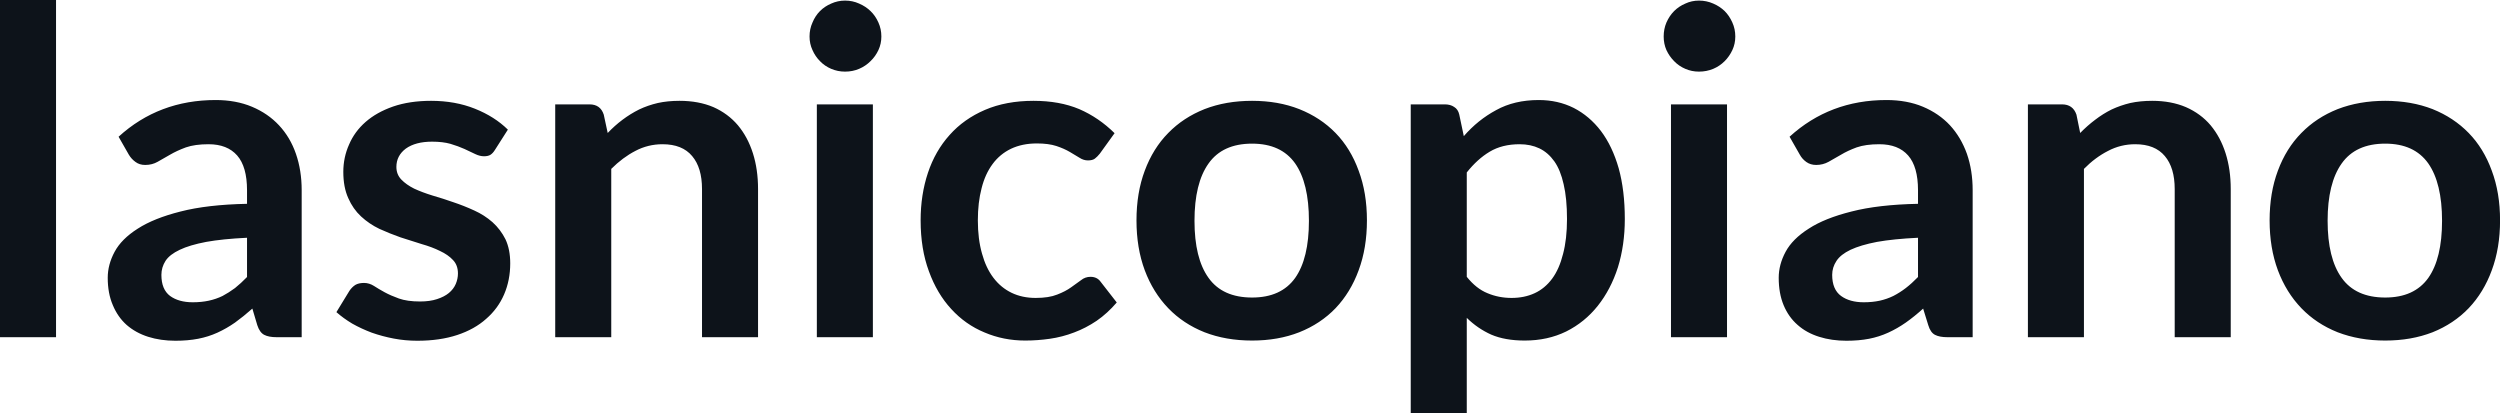 <svg fill="#0D131A" viewBox="0 0 126.707 20.941" height="100%" width="100%" xmlns="http://www.w3.org/2000/svg"><path preserveAspectRatio="none" d="M0 0L2.84 0L2.84 17.09L0 17.09L0 0ZM15.29 9.64L15.29 17.09L14.02 17.09Q13.62 17.09 13.39 16.97Q13.16 16.85 13.04 16.48L13.04 16.48L12.79 15.64Q12.34 16.04 11.91 16.35Q11.48 16.65 11.02 16.86Q10.56 17.07 10.04 17.17Q9.52 17.27 8.89 17.27L8.89 17.27Q8.14 17.27 7.51 17.07Q6.88 16.87 6.42 16.47Q5.97 16.07 5.72 15.47Q5.46 14.87 5.46 14.08L5.46 14.08Q5.46 13.41 5.81 12.76Q6.16 12.11 6.98 11.59Q7.80 11.06 9.15 10.72Q10.51 10.37 12.52 10.33L12.52 10.33L12.52 9.64Q12.52 8.45 12.02 7.88Q11.52 7.31 10.57 7.31L10.57 7.31Q9.88 7.31 9.42 7.47Q8.96 7.64 8.62 7.84Q8.28 8.04 7.99 8.20Q7.71 8.36 7.36 8.36L7.36 8.36Q7.07 8.36 6.87 8.21Q6.66 8.06 6.53 7.84L6.53 7.84L6.01 6.93Q8.05 5.07 10.93 5.07L10.93 5.07Q11.96 5.07 12.77 5.41Q13.58 5.75 14.14 6.35Q14.71 6.96 15.00 7.80Q15.29 8.64 15.29 9.64L15.29 9.64ZM9.77 15.32L9.77 15.32Q10.21 15.32 10.58 15.24Q10.95 15.16 11.28 15.00Q11.60 14.83 11.91 14.60Q12.21 14.36 12.52 14.04L12.52 14.04L12.52 12.05Q11.28 12.11 10.45 12.26Q9.61 12.42 9.11 12.66Q8.60 12.90 8.39 13.22Q8.18 13.55 8.18 13.93L8.18 13.93Q8.18 14.67 8.62 15.00Q9.06 15.32 9.77 15.32ZM25.74 6.57L25.09 7.59Q24.98 7.77 24.85 7.85Q24.73 7.92 24.53 7.92L24.53 7.92Q24.32 7.92 24.09 7.81Q23.85 7.69 23.54 7.55Q23.23 7.41 22.83 7.29Q22.44 7.18 21.90 7.18L21.90 7.18Q21.06 7.18 20.57 7.53Q20.09 7.89 20.09 8.46L20.09 8.46Q20.09 8.84 20.34 9.10Q20.59 9.36 20.99 9.56Q21.40 9.75 21.92 9.91Q22.44 10.06 22.98 10.25Q23.52 10.43 24.04 10.67Q24.55 10.90 24.96 11.26Q25.37 11.63 25.62 12.13Q25.86 12.64 25.86 13.35L25.86 13.35Q25.86 14.20 25.55 14.92Q25.24 15.64 24.64 16.16Q24.05 16.69 23.17 16.98Q22.29 17.27 21.15 17.27L21.15 17.27Q20.54 17.27 19.96 17.16Q19.38 17.05 18.84 16.86Q18.31 16.66 17.85 16.40Q17.40 16.13 17.05 15.82L17.05 15.82L17.71 14.74Q17.84 14.55 18.01 14.44Q18.18 14.34 18.45 14.34L18.45 14.34Q18.71 14.34 18.95 14.49Q19.18 14.64 19.49 14.81Q19.80 14.98 20.22 15.13Q20.64 15.28 21.29 15.28L21.29 15.28Q21.79 15.28 22.15 15.16Q22.52 15.04 22.75 14.85Q22.99 14.65 23.10 14.39Q23.21 14.13 23.21 13.86L23.21 13.86Q23.21 13.44 22.96 13.18Q22.71 12.91 22.30 12.72Q21.90 12.52 21.37 12.37Q20.85 12.21 20.30 12.03Q19.76 11.84 19.23 11.60Q18.71 11.35 18.30 10.97Q17.89 10.59 17.65 10.04Q17.40 9.49 17.40 8.71L17.40 8.71Q17.40 7.98 17.69 7.33Q17.97 6.67 18.53 6.18Q19.09 5.69 19.92 5.40Q20.76 5.11 21.85 5.11L21.85 5.11Q23.07 5.11 24.07 5.51Q25.07 5.91 25.74 6.57L25.74 6.57ZM30.98 17.09L28.14 17.09L28.14 5.29L29.88 5.29Q30.43 5.29 30.60 5.81L30.60 5.81L30.80 6.74Q31.15 6.37 31.55 6.07Q31.95 5.77 32.39 5.55Q32.83 5.34 33.34 5.22Q33.84 5.11 34.44 5.11L34.44 5.11Q35.41 5.11 36.16 5.43Q36.90 5.76 37.40 6.35Q37.90 6.95 38.16 7.77Q38.42 8.59 38.42 9.58L38.42 9.58L38.42 17.09L35.58 17.09L35.58 9.58Q35.58 8.50 35.08 7.91Q34.58 7.31 33.58 7.31L33.58 7.31Q32.84 7.31 32.20 7.65Q31.56 7.98 30.98 8.56L30.98 8.56L30.98 17.09ZM41.40 5.29L44.24 5.29L44.24 17.09L41.40 17.09L41.40 5.29ZM44.67 1.85L44.67 1.85Q44.67 2.22 44.52 2.54Q44.37 2.86 44.12 3.10Q43.87 3.35 43.54 3.49Q43.21 3.63 42.83 3.63L42.83 3.63Q42.46 3.63 42.13 3.49Q41.80 3.35 41.56 3.10Q41.32 2.86 41.18 2.54Q41.03 2.22 41.03 1.85L41.03 1.85Q41.03 1.47 41.18 1.14Q41.32 0.80 41.56 0.56Q41.80 0.32 42.13 0.18Q42.46 0.03 42.83 0.03L42.83 0.03Q43.21 0.03 43.54 0.18Q43.87 0.32 44.12 0.56Q44.37 0.80 44.52 1.14Q44.67 1.47 44.67 1.85ZM56.49 6.75L55.74 7.79Q55.61 7.95 55.49 8.04Q55.37 8.13 55.14 8.13L55.14 8.13Q54.92 8.13 54.72 8.00Q54.51 7.87 54.22 7.70Q53.93 7.53 53.54 7.40Q53.14 7.27 52.55 7.27L52.55 7.27Q51.81 7.27 51.24 7.54Q50.68 7.81 50.31 8.31Q49.93 8.82 49.75 9.54Q49.56 10.26 49.56 11.17L49.56 11.17Q49.56 12.11 49.77 12.85Q49.97 13.58 50.35 14.08Q50.73 14.58 51.27 14.84Q51.81 15.10 52.49 15.10L52.49 15.10Q53.16 15.10 53.58 14.93Q54.00 14.77 54.29 14.56Q54.58 14.36 54.79 14.20Q55.00 14.03 55.27 14.03L55.27 14.03Q55.61 14.03 55.79 14.29L55.79 14.29L56.60 15.33Q56.13 15.88 55.58 16.26Q55.03 16.63 54.44 16.85Q53.84 17.08 53.21 17.17Q52.58 17.26 51.96 17.26L51.96 17.26Q50.86 17.26 49.90 16.85Q48.93 16.45 48.21 15.66Q47.49 14.88 47.08 13.75Q46.66 12.62 46.66 11.17L46.66 11.17Q46.66 9.87 47.03 8.76Q47.40 7.65 48.13 6.84Q48.85 6.03 49.92 5.57Q50.99 5.11 52.38 5.11L52.38 5.11Q53.70 5.11 54.70 5.53Q55.69 5.96 56.49 6.75L56.49 6.75ZM63.46 5.11L63.46 5.11Q64.78 5.11 65.85 5.53Q66.93 5.96 67.69 6.74Q68.45 7.52 68.86 8.65Q69.28 9.77 69.28 11.17L69.28 11.17Q69.28 12.57 68.86 13.70Q68.45 14.82 67.69 15.62Q66.93 16.41 65.85 16.84Q64.78 17.26 63.46 17.26L63.46 17.26Q62.13 17.26 61.05 16.84Q59.97 16.41 59.21 15.62Q58.44 14.82 58.02 13.70Q57.60 12.57 57.60 11.17L57.60 11.17Q57.60 9.77 58.02 8.65Q58.44 7.52 59.21 6.74Q59.97 5.96 61.05 5.53Q62.13 5.11 63.46 5.11ZM63.46 15.08L63.46 15.08Q64.93 15.08 65.64 14.09Q66.34 13.10 66.34 11.19L66.34 11.19Q66.34 9.28 65.64 8.28Q64.93 7.28 63.46 7.28L63.46 7.28Q61.96 7.28 61.25 8.29Q60.54 9.29 60.54 11.19L60.54 11.19Q60.54 13.09 61.25 14.08Q61.96 15.08 63.46 15.08ZM74.34 20.94L71.50 20.94L71.50 5.29L73.23 5.29Q73.51 5.29 73.70 5.42Q73.90 5.54 73.96 5.81L73.96 5.81L74.19 6.90Q74.90 6.08 75.83 5.58Q76.75 5.07 77.99 5.07L77.99 5.07Q78.96 5.07 79.76 5.47Q80.56 5.88 81.14 6.64Q81.72 7.41 82.04 8.53Q82.35 9.65 82.35 11.10L82.35 11.10Q82.35 12.42 82.00 13.55Q81.64 14.67 80.98 15.50Q80.32 16.33 79.38 16.80Q78.44 17.26 77.28 17.26L77.28 17.26Q76.28 17.26 75.58 16.96Q74.89 16.65 74.34 16.11L74.34 16.11L74.34 20.94ZM77.02 7.31L77.02 7.31Q76.13 7.31 75.50 7.69Q74.88 8.06 74.34 8.74L74.34 8.74L74.34 14.03Q74.82 14.63 75.39 14.86Q75.96 15.10 76.61 15.10L76.61 15.10Q77.26 15.10 77.78 14.86Q78.30 14.62 78.67 14.12Q79.03 13.63 79.22 12.87Q79.42 12.12 79.42 11.10L79.42 11.10Q79.42 10.06 79.25 9.34Q79.09 8.62 78.78 8.18Q78.46 7.73 78.02 7.52Q77.58 7.31 77.02 7.31ZM84.69 5.29L87.53 5.29L87.53 17.09L84.69 17.09L84.69 5.29ZM87.95 1.85L87.95 1.85Q87.95 2.22 87.80 2.54Q87.65 2.86 87.41 3.10Q87.16 3.35 86.83 3.49Q86.49 3.63 86.11 3.63L86.11 3.63Q85.74 3.63 85.42 3.49Q85.09 3.35 84.85 3.10Q84.61 2.86 84.46 2.54Q84.32 2.22 84.32 1.85L84.32 1.85Q84.32 1.47 84.46 1.14Q84.61 0.80 84.85 0.56Q85.09 0.32 85.42 0.18Q85.74 0.03 86.11 0.03L86.11 0.03Q86.49 0.03 86.83 0.18Q87.16 0.32 87.41 0.56Q87.65 0.80 87.80 1.14Q87.95 1.47 87.95 1.85ZM99.98 9.64L99.98 17.09L98.70 17.09Q98.30 17.09 98.07 16.97Q97.84 16.85 97.73 16.48L97.73 16.48L97.47 15.64Q97.03 16.04 96.59 16.35Q96.16 16.65 95.70 16.86Q95.24 17.07 94.73 17.17Q94.21 17.27 93.58 17.27L93.58 17.27Q92.83 17.27 92.20 17.07Q91.56 16.87 91.11 16.47Q90.65 16.07 90.40 15.47Q90.15 14.87 90.15 14.08L90.15 14.08Q90.15 13.41 90.50 12.76Q90.85 12.11 91.67 11.59Q92.48 11.06 93.84 10.72Q95.20 10.37 97.21 10.33L97.21 10.33L97.21 9.64Q97.21 8.45 96.71 7.88Q96.21 7.31 95.25 7.31L95.25 7.31Q94.56 7.31 94.10 7.47Q93.64 7.64 93.31 7.84Q92.97 8.04 92.68 8.20Q92.39 8.36 92.05 8.36L92.05 8.36Q91.76 8.36 91.55 8.21Q91.34 8.06 91.22 7.84L91.22 7.84L90.70 6.93Q92.74 5.07 95.61 5.07L95.61 5.07Q96.65 5.07 97.46 5.41Q98.27 5.75 98.83 6.35Q99.39 6.96 99.69 7.80Q99.98 8.64 99.98 9.64L99.98 9.64ZM94.46 15.32L94.46 15.32Q94.90 15.32 95.27 15.24Q95.63 15.16 95.96 15.00Q96.29 14.83 96.59 14.60Q96.90 14.36 97.21 14.04L97.21 14.04L97.21 12.05Q95.97 12.11 95.13 12.26Q94.30 12.42 93.79 12.66Q93.29 12.90 93.08 13.22Q92.86 13.55 92.86 13.93L92.86 13.93Q92.86 14.67 93.31 15.00Q93.75 15.32 94.46 15.32ZM105.62 17.09L102.78 17.09L102.78 5.29L104.51 5.29Q105.06 5.29 105.24 5.81L105.24 5.81L105.43 6.74Q105.79 6.37 106.19 6.07Q106.58 5.77 107.02 5.55Q107.47 5.34 107.97 5.22Q108.48 5.11 109.08 5.11L109.08 5.11Q110.04 5.11 110.79 5.43Q111.54 5.76 112.04 6.35Q112.54 6.95 112.80 7.77Q113.06 8.59 113.06 9.58L113.06 9.58L113.06 17.09L110.22 17.09L110.22 9.58Q110.22 8.50 109.72 7.91Q109.22 7.31 108.22 7.31L108.22 7.31Q107.48 7.31 106.84 7.65Q106.19 7.98 105.62 8.56L105.62 8.56L105.62 17.09ZM120.89 5.11L120.89 5.11Q122.21 5.11 123.29 5.53Q124.36 5.96 125.12 6.74Q125.88 7.52 126.29 8.65Q126.71 9.77 126.71 11.17L126.71 11.17Q126.71 12.57 126.29 13.70Q125.88 14.82 125.12 15.62Q124.36 16.41 123.29 16.84Q122.21 17.26 120.89 17.26L120.89 17.26Q119.57 17.26 118.48 16.84Q117.40 16.41 116.64 15.62Q115.87 14.82 115.45 13.70Q115.03 12.57 115.03 11.17L115.03 11.17Q115.03 9.77 115.45 8.65Q115.87 7.52 116.64 6.74Q117.40 5.96 118.48 5.53Q119.57 5.11 120.89 5.11ZM120.89 15.08L120.89 15.08Q122.36 15.08 123.07 14.09Q123.77 13.10 123.77 11.19L123.77 11.19Q123.77 9.28 123.07 8.28Q122.36 7.28 120.89 7.28L120.89 7.28Q119.39 7.28 118.68 8.29Q117.97 9.29 117.97 11.19L117.97 11.19Q117.97 13.09 118.68 14.08Q119.39 15.08 120.89 15.08Z"></path></svg>